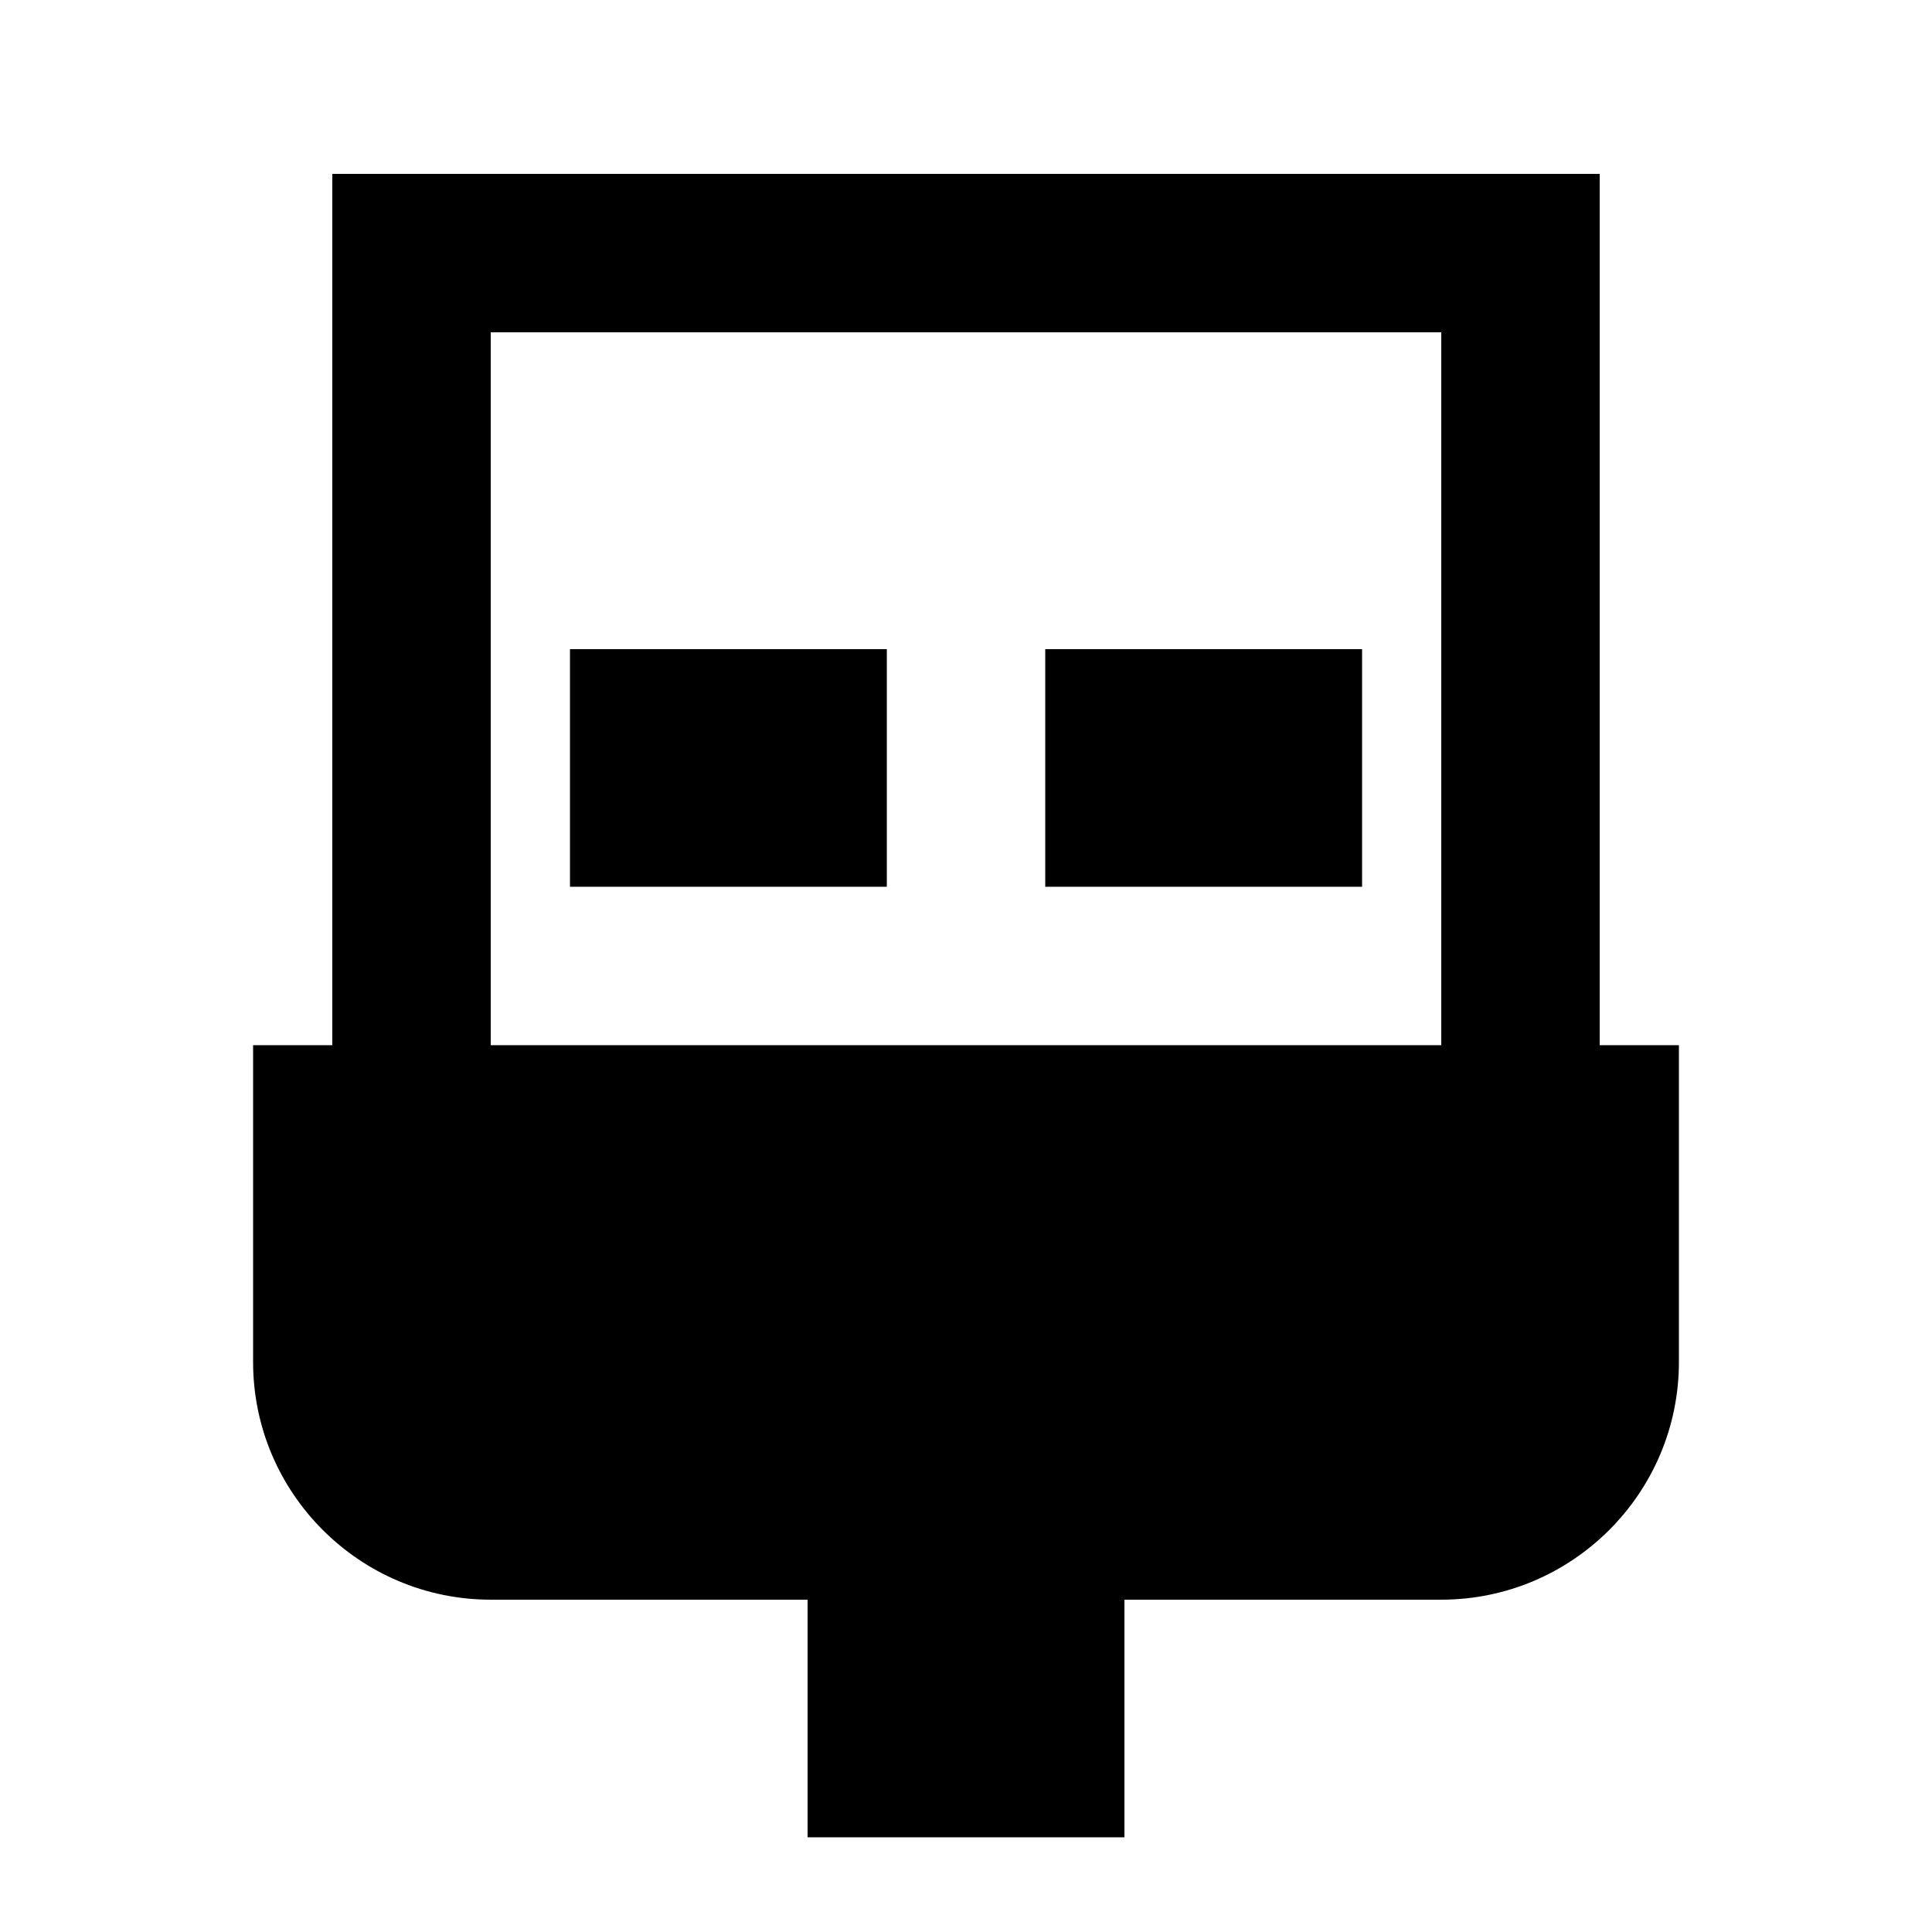 <?xml version="1.0" encoding="UTF-8"?>
<!-- Uploaded to: ICON Repo, www.svgrepo.com, Generator: ICON Repo Mixer Tools -->
<svg fill="#000000" width="800px" height="800px" version="1.1" viewBox="144 144 512 512" xmlns="http://www.w3.org/2000/svg">
 <path d="m274.05 420.99h251.9v-188.93h-251.9zm314.88 0v83.965c0 34.723-28.254 62.977-62.977 62.977h-83.965v62.977h-83.969v-62.977h-83.969c-34.723 0-62.977-28.254-62.977-62.977v-83.965h20.992v-230.91h335.87v230.91zm-167.93-41.984h83.965v-62.977h-83.965zm-125.95 0h83.969v-62.977h-83.969z" fill-rule="evenodd"/>
</svg>